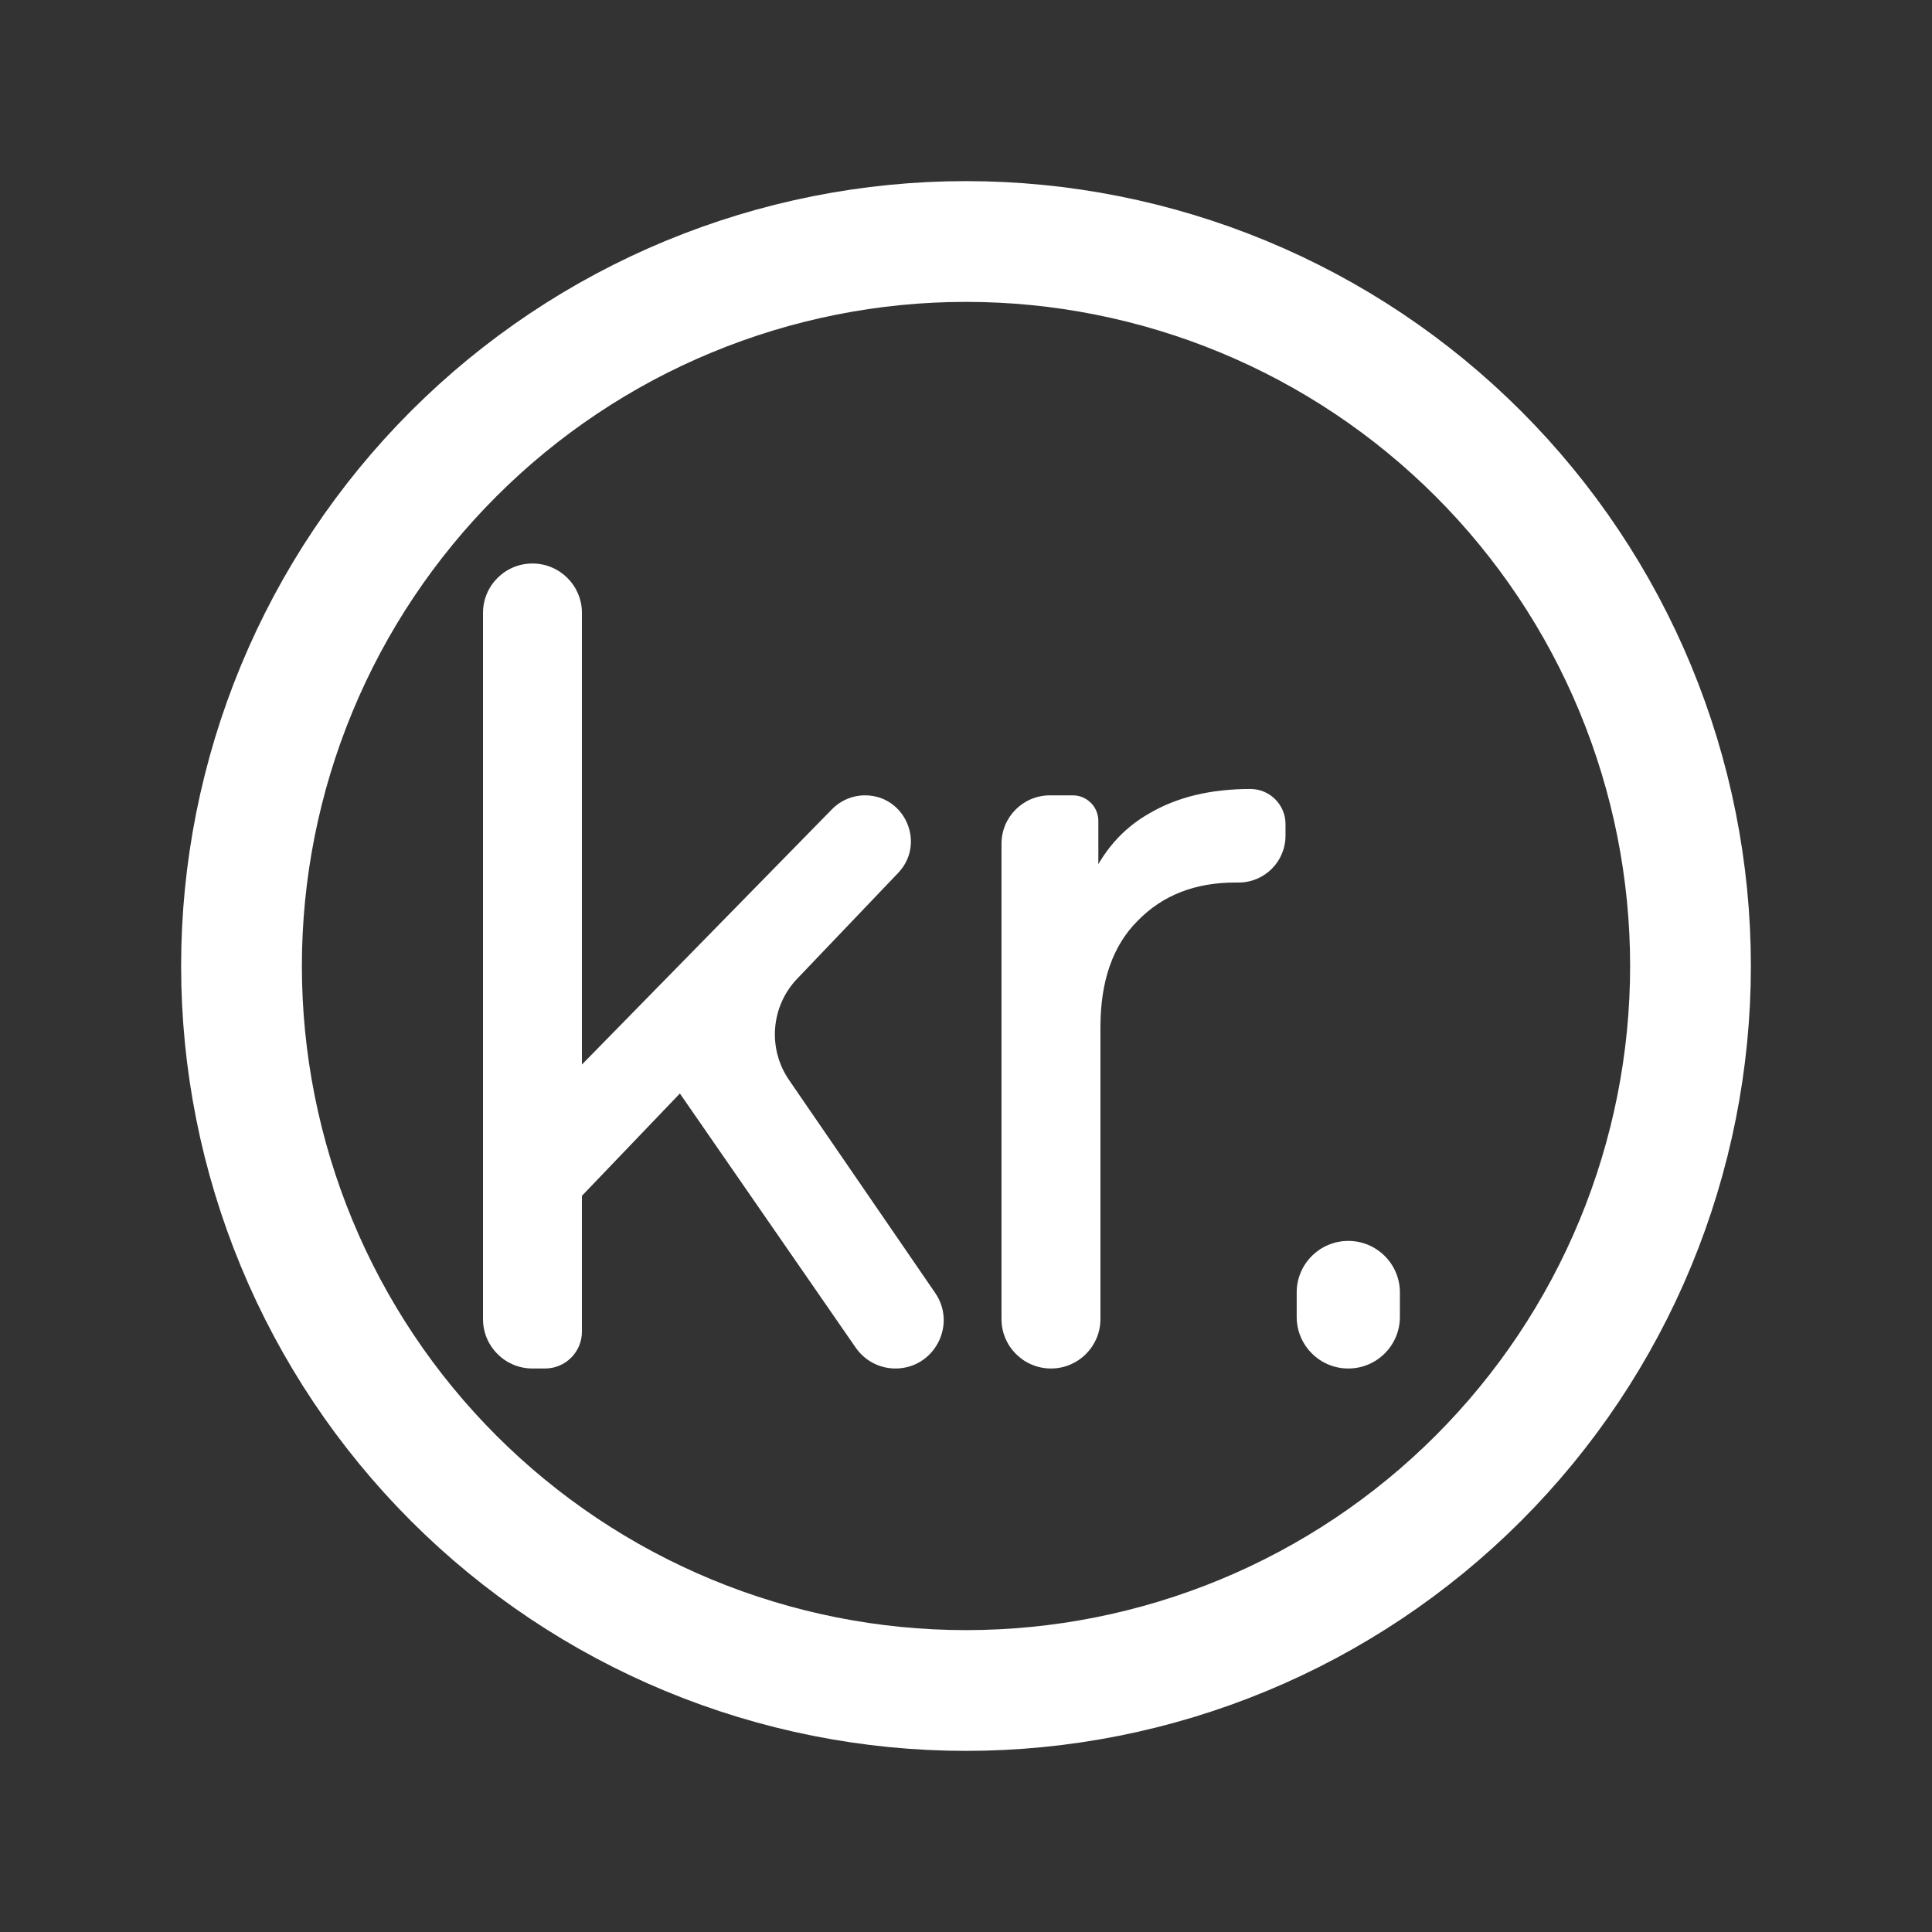 <svg width="24" height="24" viewBox="0 0 24 24" fill="none" xmlns="http://www.w3.org/2000/svg">
<rect x="0" y="0" width="24" height="24" fill="#333333" stroke="none"/>
<g clip-path="url(#clip0_177_2224)">
<path d="M3 12C3 13.182 3.233 14.352 3.685 15.444C4.137 16.536 4.8 17.528 5.636 18.364C6.472 19.2 7.464 19.863 8.556 20.315C9.648 20.767 10.818 21 12 21C13.182 21 14.352 20.767 15.444 20.315C16.536 19.863 17.528 19.2 18.364 18.364C19.2 17.528 19.863 16.536 20.315 15.444C20.767 14.352 21 13.182 21 12C21 10.818 20.767 9.648 20.315 8.556C19.863 7.464 19.2 6.472 18.364 5.636C17.528 4.8 16.536 4.137 15.444 3.685C14.352 3.233 13.182 3 12 3C10.818 3 9.648 3.233 8.556 3.685C7.464 4.137 6.472 4.8 5.636 5.636C4.8 6.472 4.137 7.464 3.685 8.556C3.233 9.648 3 10.818 3 12Z" stroke="white" stroke-width="1.5" stroke-linecap="round" stroke-linejoin="round"/>
<path d="M6.614 17C6.275 17 6 16.725 6 16.386V7.614C6 7.275 6.275 7 6.614 7C6.954 7 7.229 7.275 7.229 7.614V13.641C7.229 13.751 7.126 13.832 7.019 13.806C6.891 13.776 6.845 13.617 6.937 13.522L10.337 10.051C10.444 9.942 10.591 9.88 10.744 9.88C11.246 9.88 11.503 10.481 11.157 10.844L9.902 12.159C9.576 12.501 9.534 13.025 9.801 13.415L11.617 16.061C11.89 16.459 11.605 17 11.123 17C10.926 17 10.742 16.903 10.63 16.741L8.322 13.405C8.242 13.29 8.319 13.133 8.459 13.126C8.619 13.118 8.708 13.31 8.596 13.427L7.202 14.883C7.13 14.959 7.006 14.876 7.048 14.78C7.089 14.687 7.229 14.716 7.229 14.818V16.542C7.229 16.795 7.024 17 6.771 17H6.614Z" fill="white"/>
<path d="M13.056 17C12.716 17 12.441 16.725 12.441 16.386V10.481C12.441 10.149 12.71 9.88 13.043 9.88H13.326C13.502 9.88 13.644 10.022 13.644 10.197V10.995C13.644 11.055 13.566 11.079 13.531 11.03C13.519 11.013 13.516 10.991 13.525 10.971C13.692 10.582 13.943 10.293 14.278 10.104C14.621 9.902 15.039 9.801 15.533 9.801C15.773 9.801 15.969 9.996 15.969 10.236V10.382C15.969 10.703 15.708 10.963 15.387 10.963H15.348C14.846 10.963 14.441 11.121 14.132 11.439C13.824 11.747 13.67 12.187 13.67 12.76V16.386C13.67 16.725 13.395 17 13.056 17Z" fill="white"/>
<path d="M16.749 17C16.395 17 16.108 16.713 16.108 16.359V16.055C16.108 15.702 16.395 15.415 16.749 15.415C17.103 15.415 17.39 15.702 17.39 16.055V16.359C17.39 16.713 17.103 17 16.749 17Z" fill="white"/>
</g>
<defs>
<clipPath id="clip0_177_2224">
<rect width="24" height="24" fill="white"/>
</clipPath>
</defs>
</svg>
